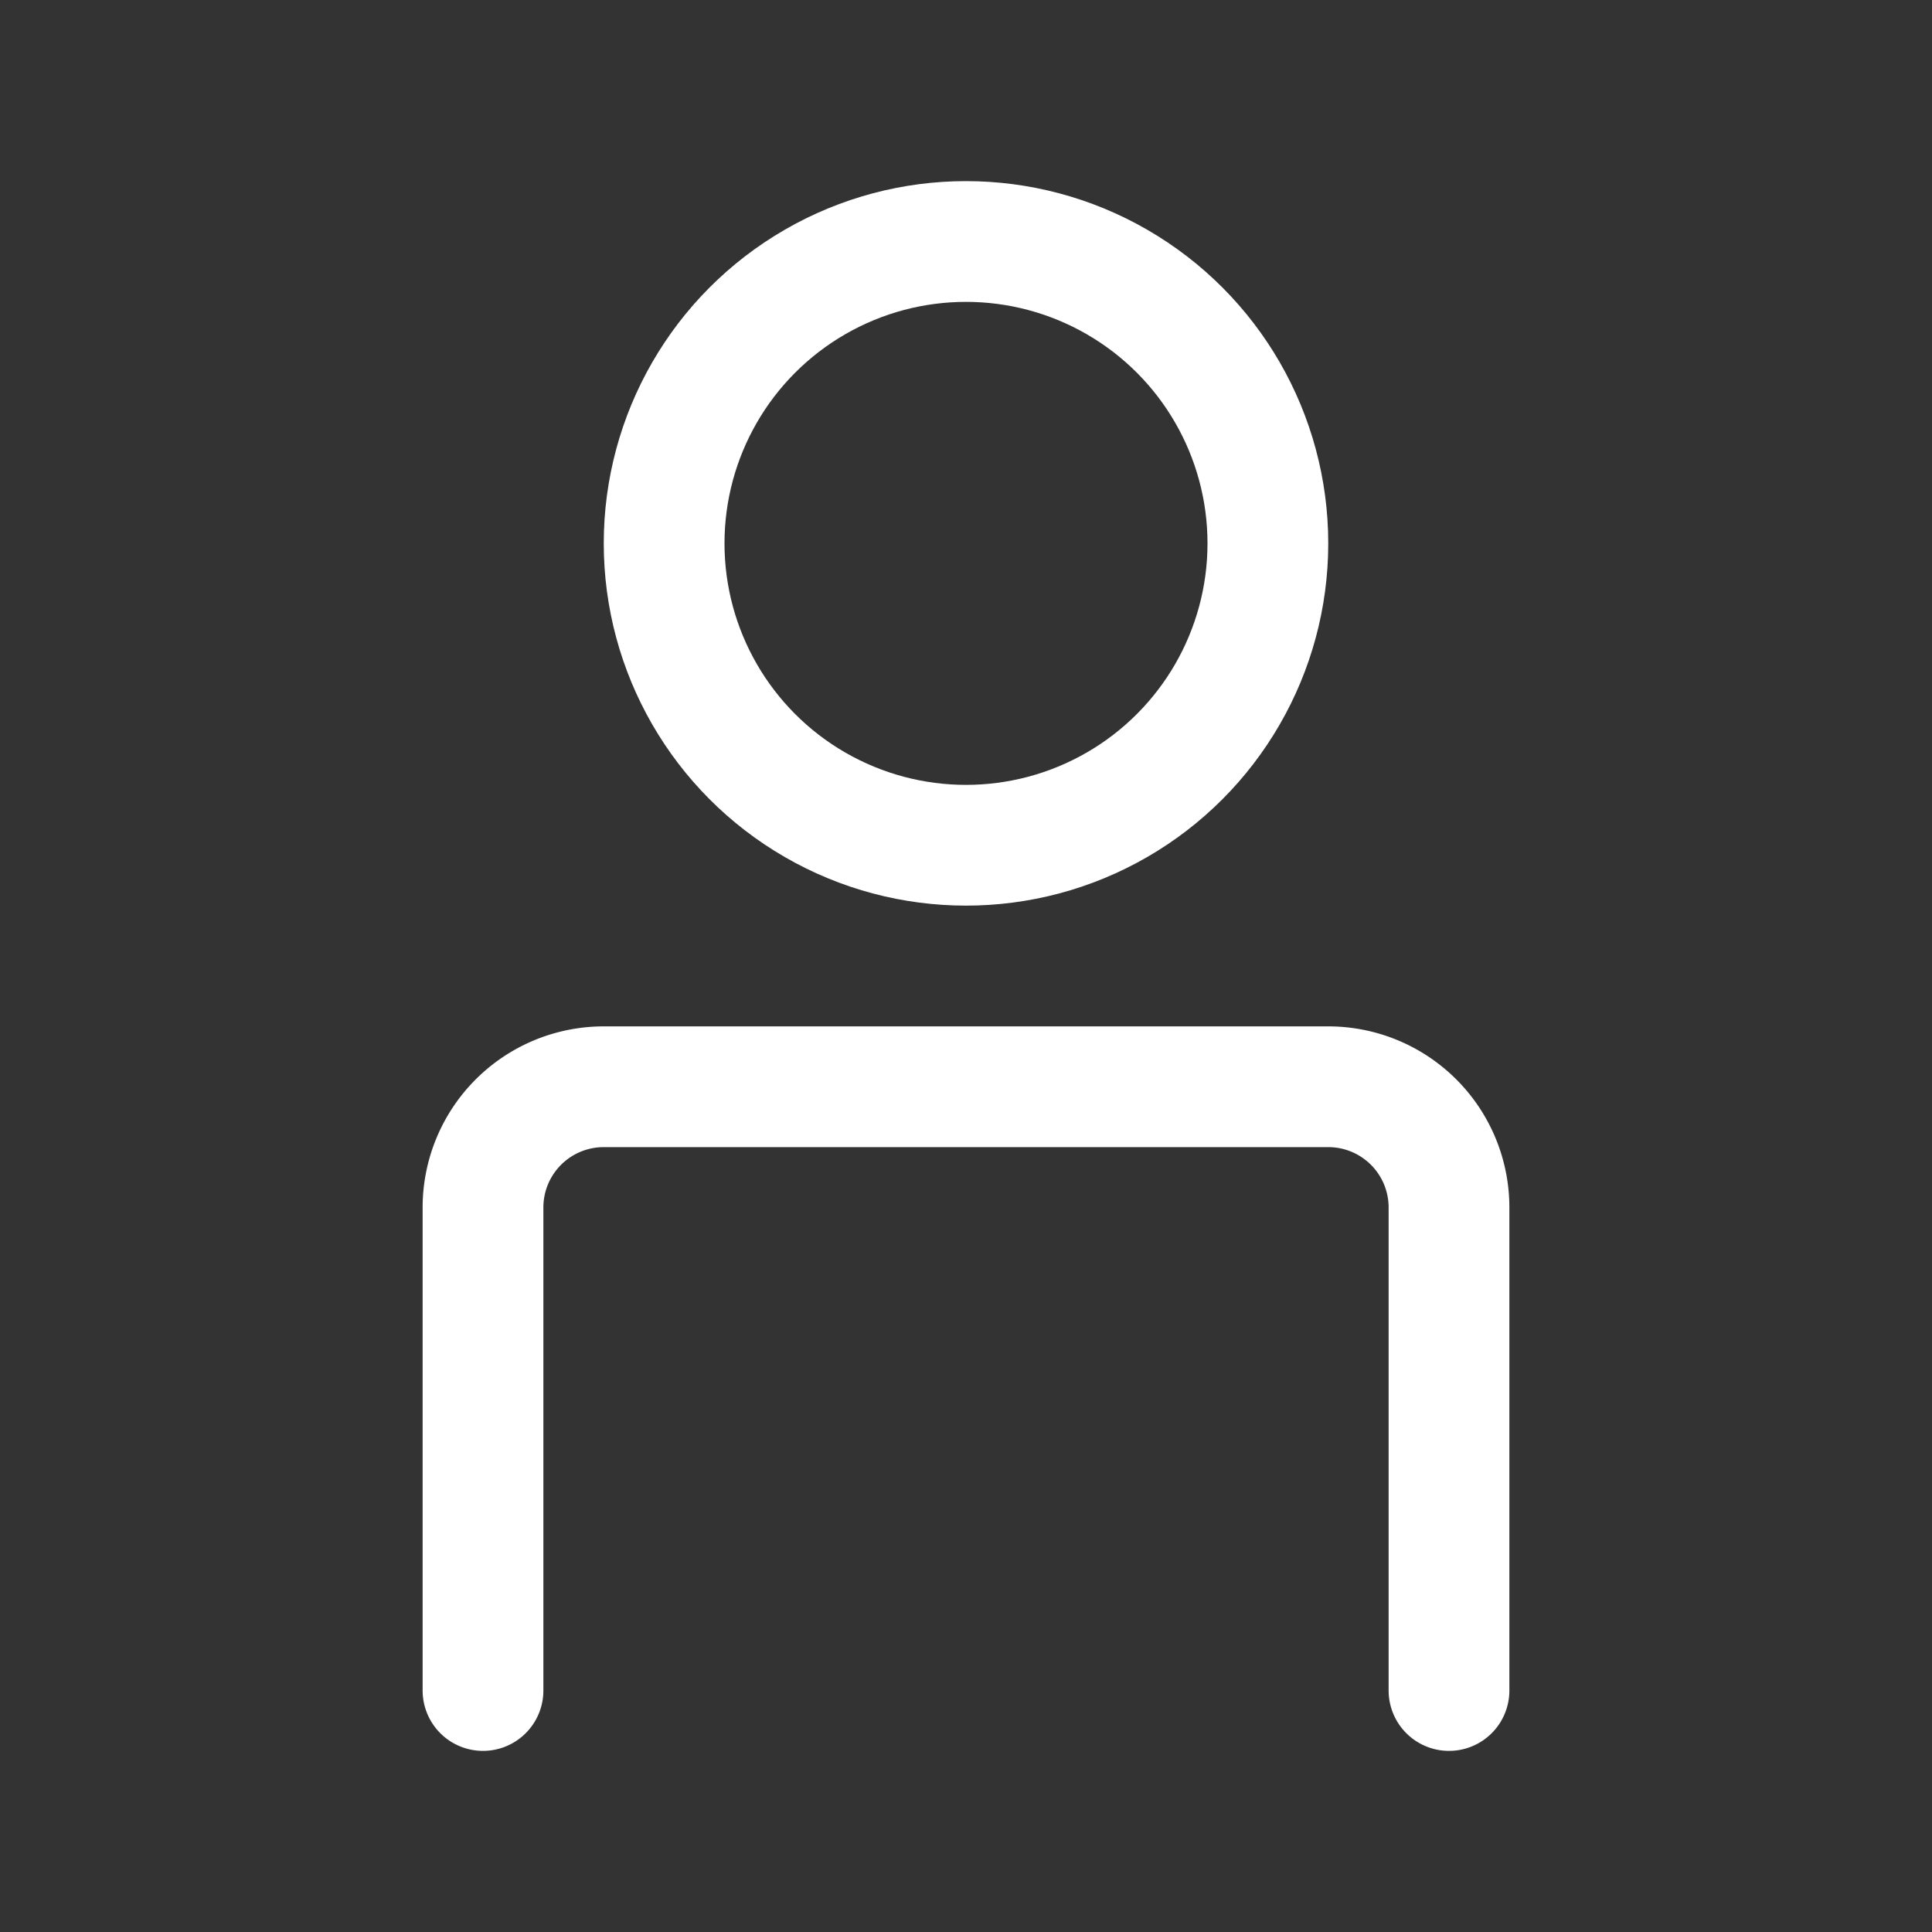 <?xml version="1.0" ?>

<!-- Uploaded to: SVG Repo, www.svgrepo.com, Generator: SVG Repo Mixer Tools -->
<svg width="800px" height="800px" viewBox="0 0 32 32" xmlns="http://www.w3.org/2000/svg">

<rect x="0" y="0" width="32" height="32" fill="#333333" stroke="none"/>

<defs>

<style>.cls-user{fill:none;stroke:#FFF;stroke-linecap:round;stroke-linejoin:round;stroke-width:2px;}</style>

</defs>

<g id="user">

<circle class="cls-user" cx="16" cy="9" r="5"/>

<path class="cls-user" d="M8,28V20a2,2,0,0,1,2-2H22a2,2,0,0,1,2,2v8"/>

</g>

</svg>